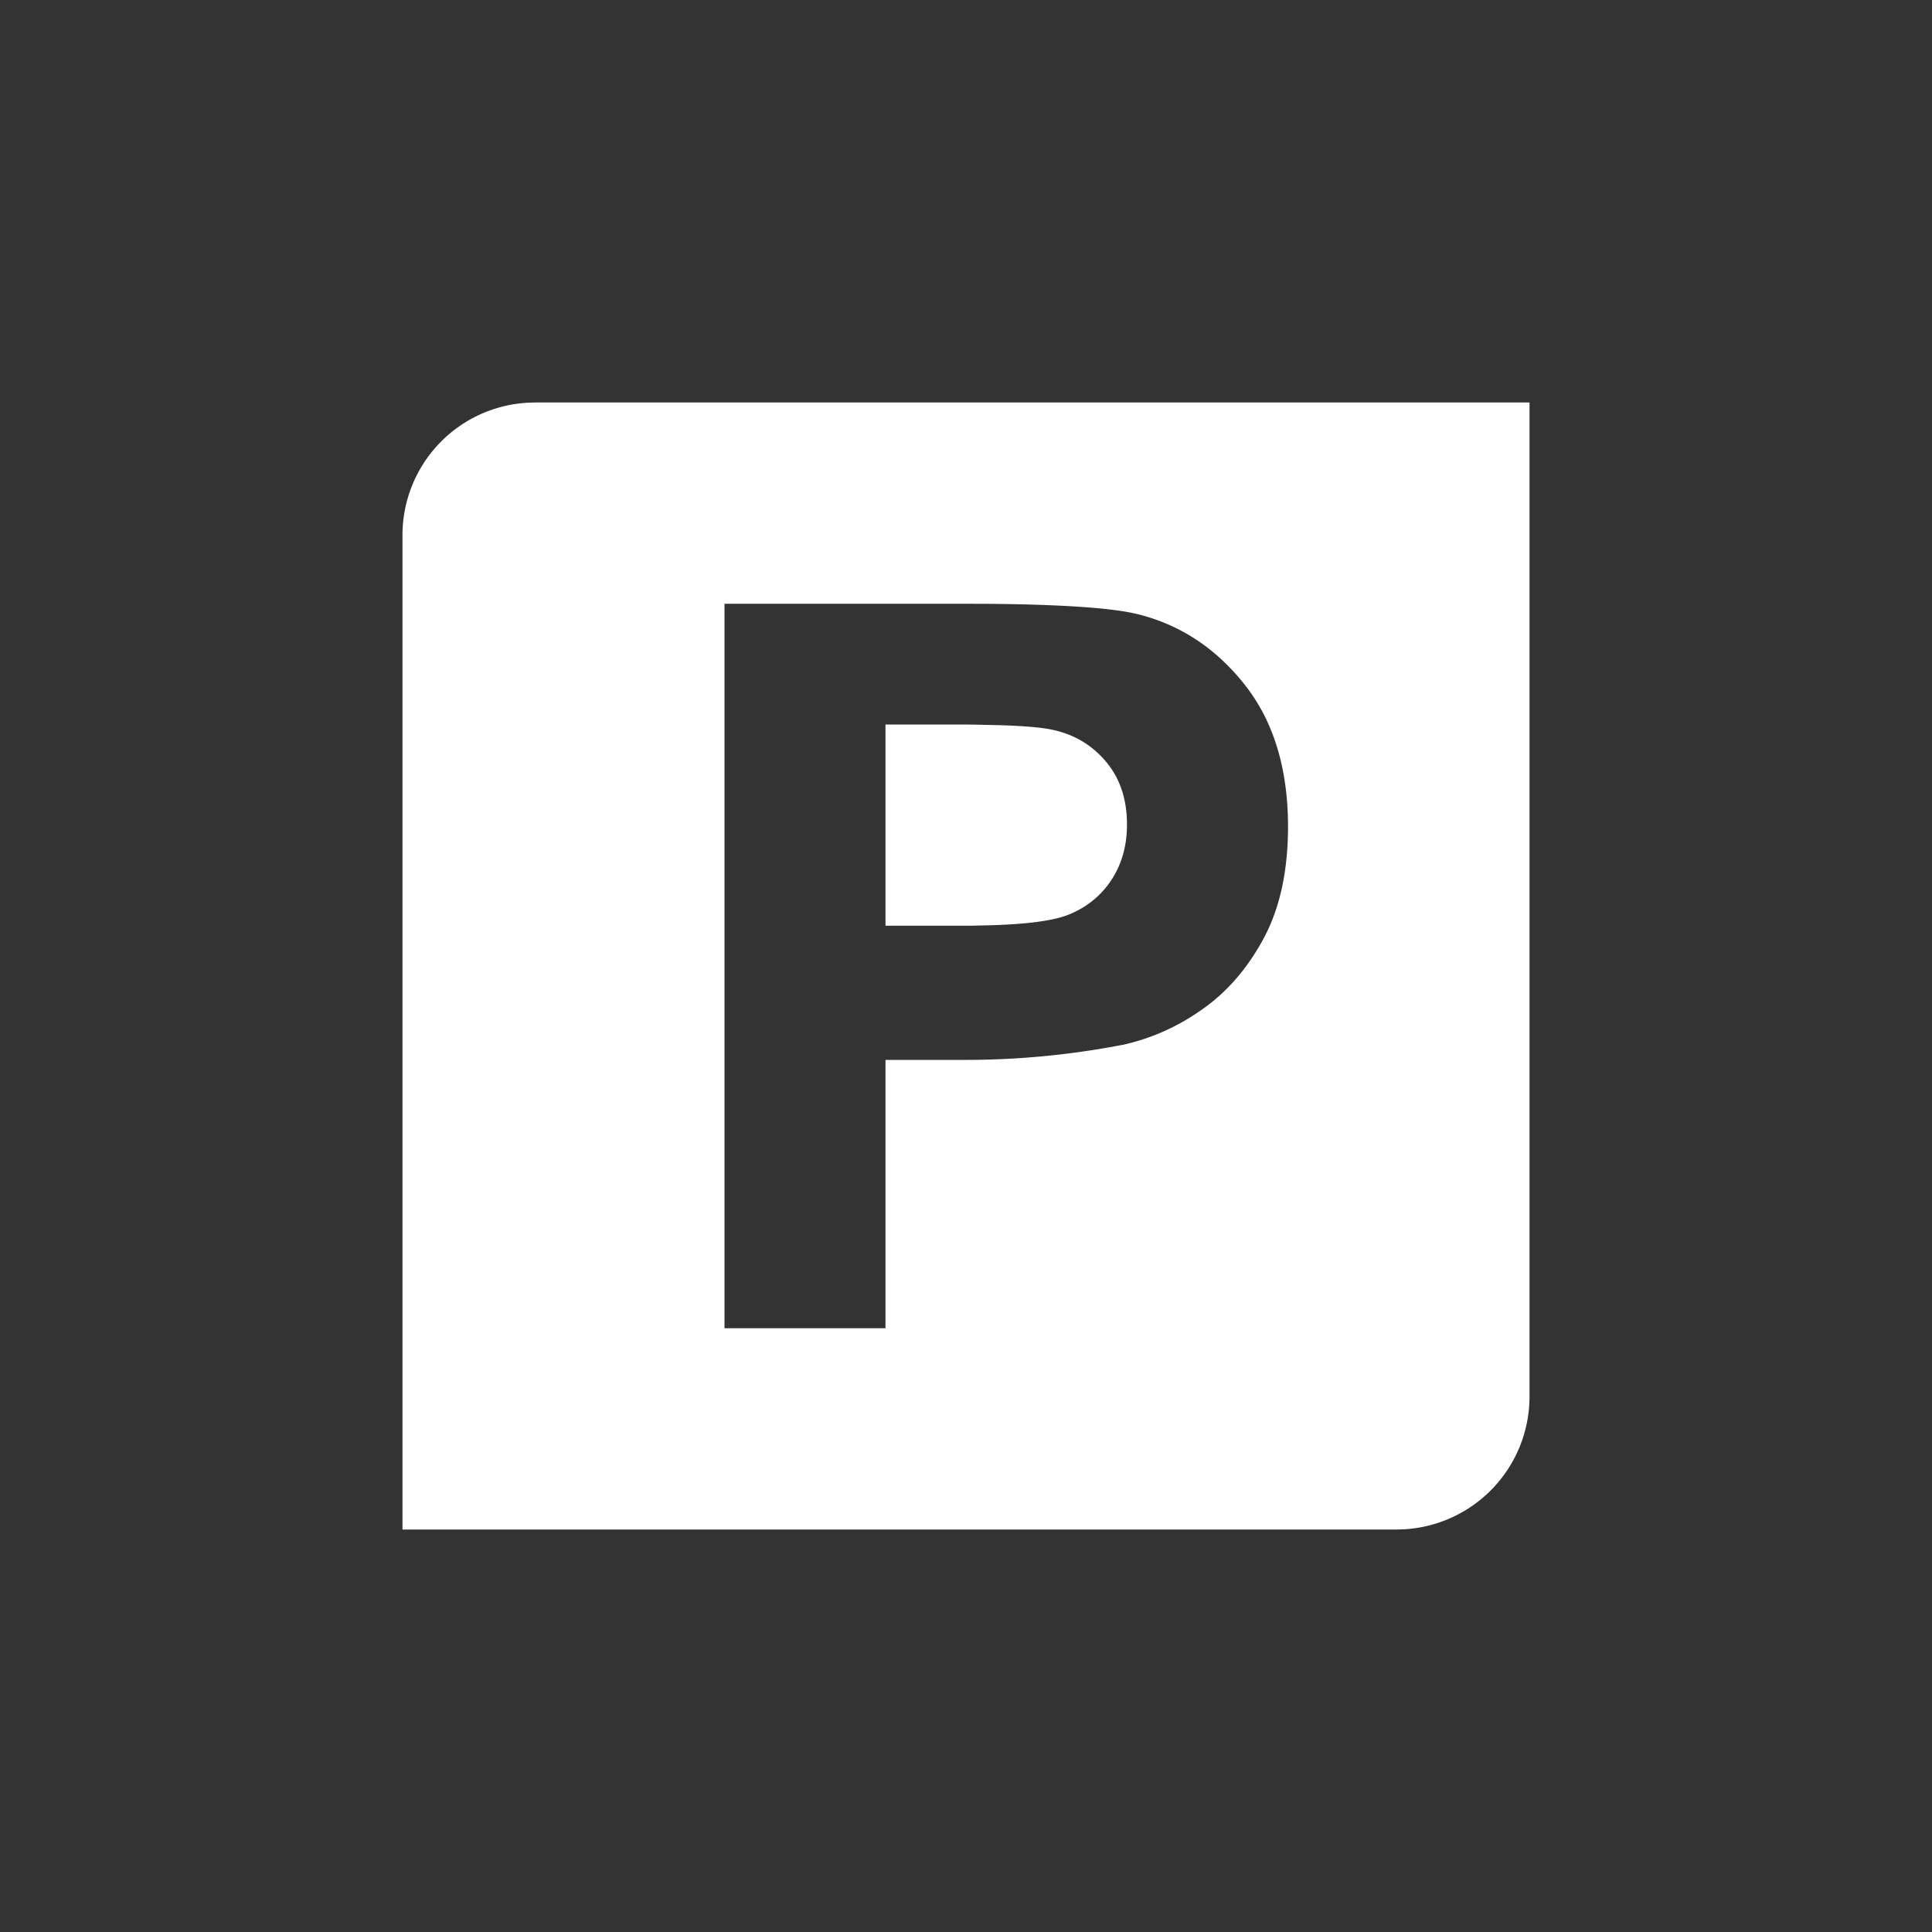 <svg xmlns="http://www.w3.org/2000/svg" width="40" height="40"><rect width="100%" height="100%" fill="#333333" stroke="none"/><path fill="#FFF" fill-rule="evenodd" d="M31.667 8.333v20.589a2.753 2.753 0 01-2.59 2.74l-.155.005H8.333V11.078a2.745 2.745 0 012.59-2.74l.155-.005h20.589zM19.935 12.5H15v15h3.333v-5.556H20c1.392 0 2.535-.174 3.27-.317a4.49 4.49 0 001.594-.711c.523-.358.954-.851 1.294-1.479.339-.627.509-1.402.509-2.322 0-1.194-.295-2.168-.883-2.922-.59-.753-1.32-1.243-2.192-1.468-.509-.134-1.538-.208-3.088-.223l-.28-.001-.29-.001zm-.002 2.5l.217.002.58.013c.467.016.805.044 1.013.085.46.087.84.304 1.14.651.3.347.45.788.45 1.322 0 .434-.107.815-.32 1.142-.214.327-.51.568-.887.721-.298.122-.83.196-1.595.22l-.44.01h-1.758V15h1.6z"/></svg>